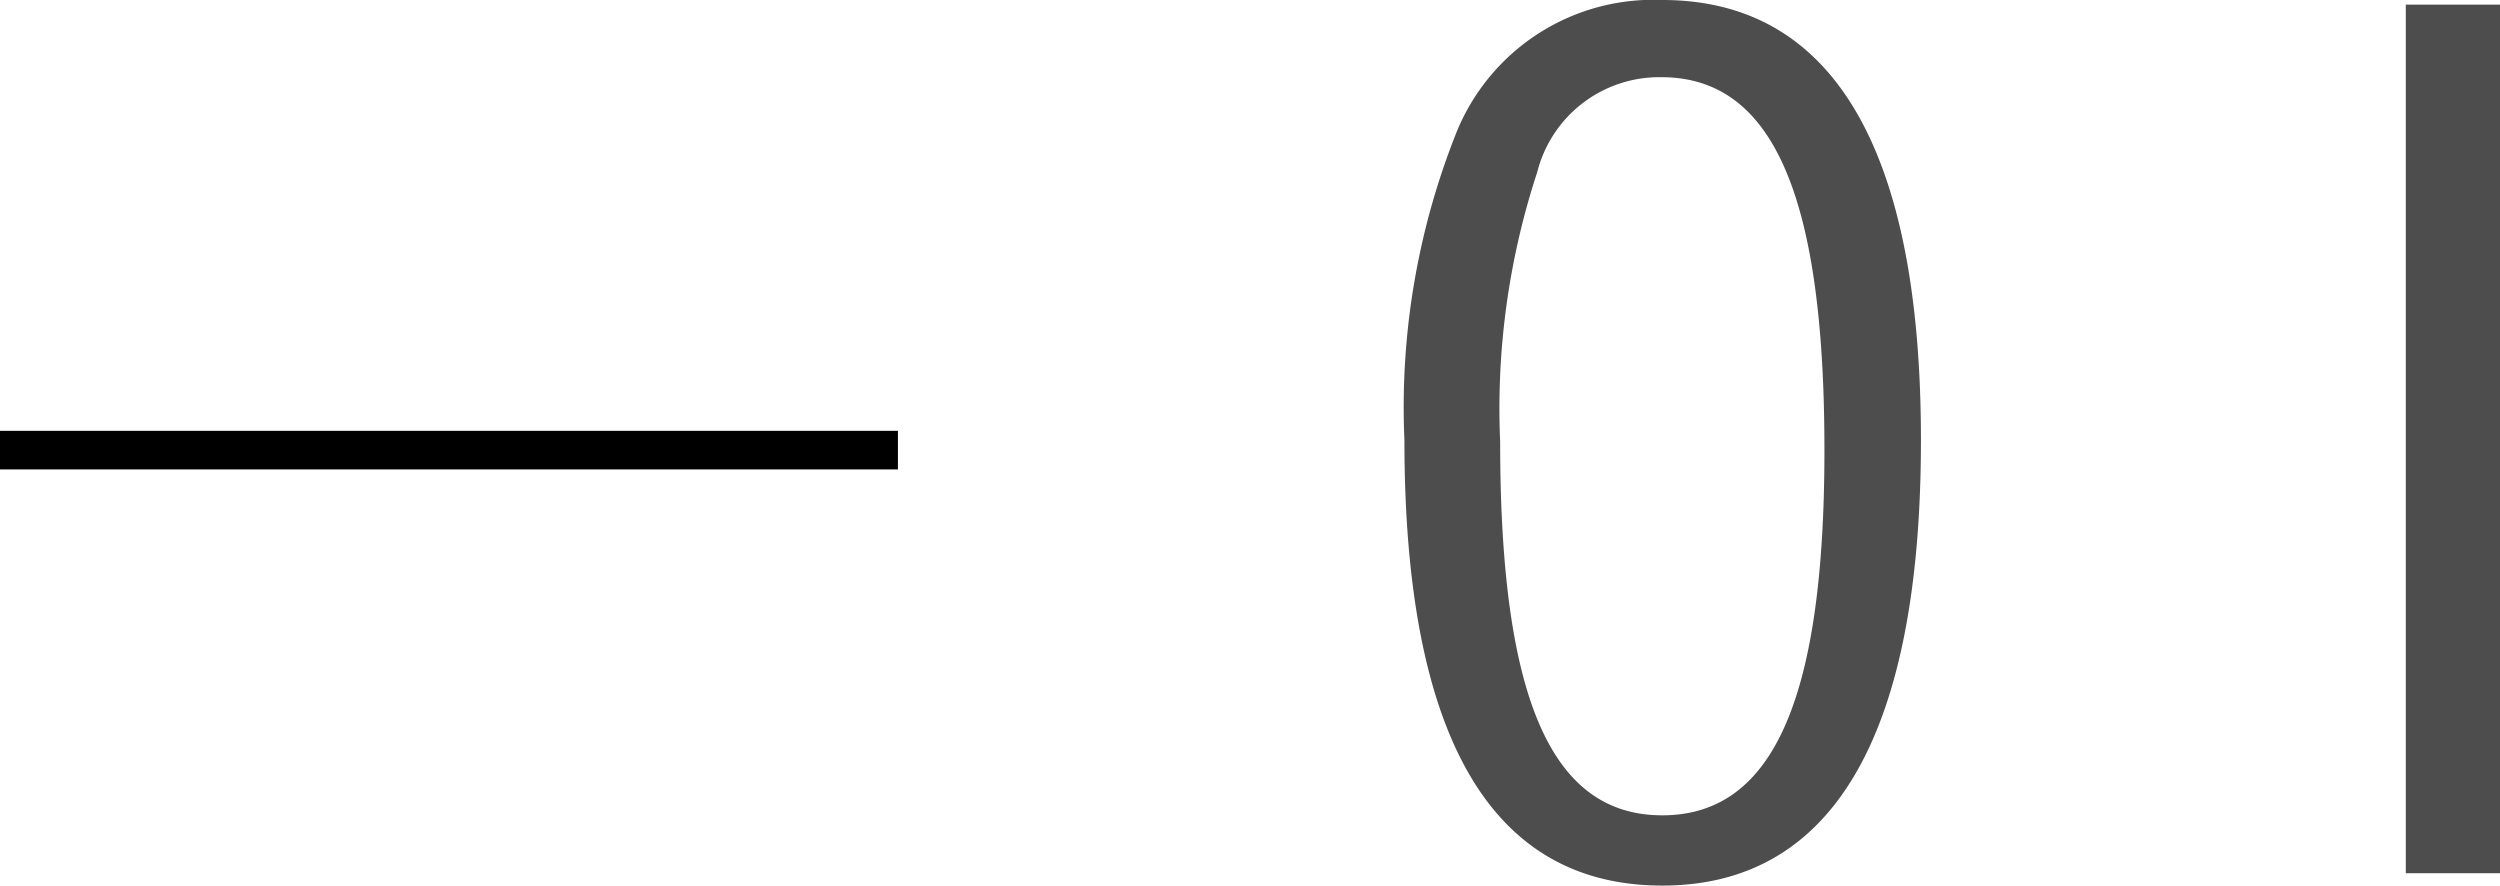 <svg xmlns="http://www.w3.org/2000/svg" viewBox="0 0 32.38 11.47"><g id="レイヤー_2" data-name="レイヤー 2"><g id="menu"><path d="M21.53,11.47c-2.22,0-3.34-1.93-3.34-5.77a9.61,9.61,0,0,1,.68-4A2.75,2.75,0,0,1,21.53,0c2.21,0,3.35,1.93,3.35,5.7S23.77,11.47,21.53,11.47ZM21.52,1a1.63,1.63,0,0,0-1.61,1.23,9.81,9.81,0,0,0-.48,3.49c0,3.32.66,4.84,2.1,4.84s2.1-1.52,2.1-4.73S23,1,21.52,1Z" style="fill:#4d4d4d"/><path d="M32.38.06V11.31H31.16V.06Z" style="fill:#4d4d4d"/><line x1="11.63" y1="5.83" y2="5.83" style="fill:none;stroke:#000;stroke-miterlimit:10;stroke-width:0.5px"/></g></g></svg>